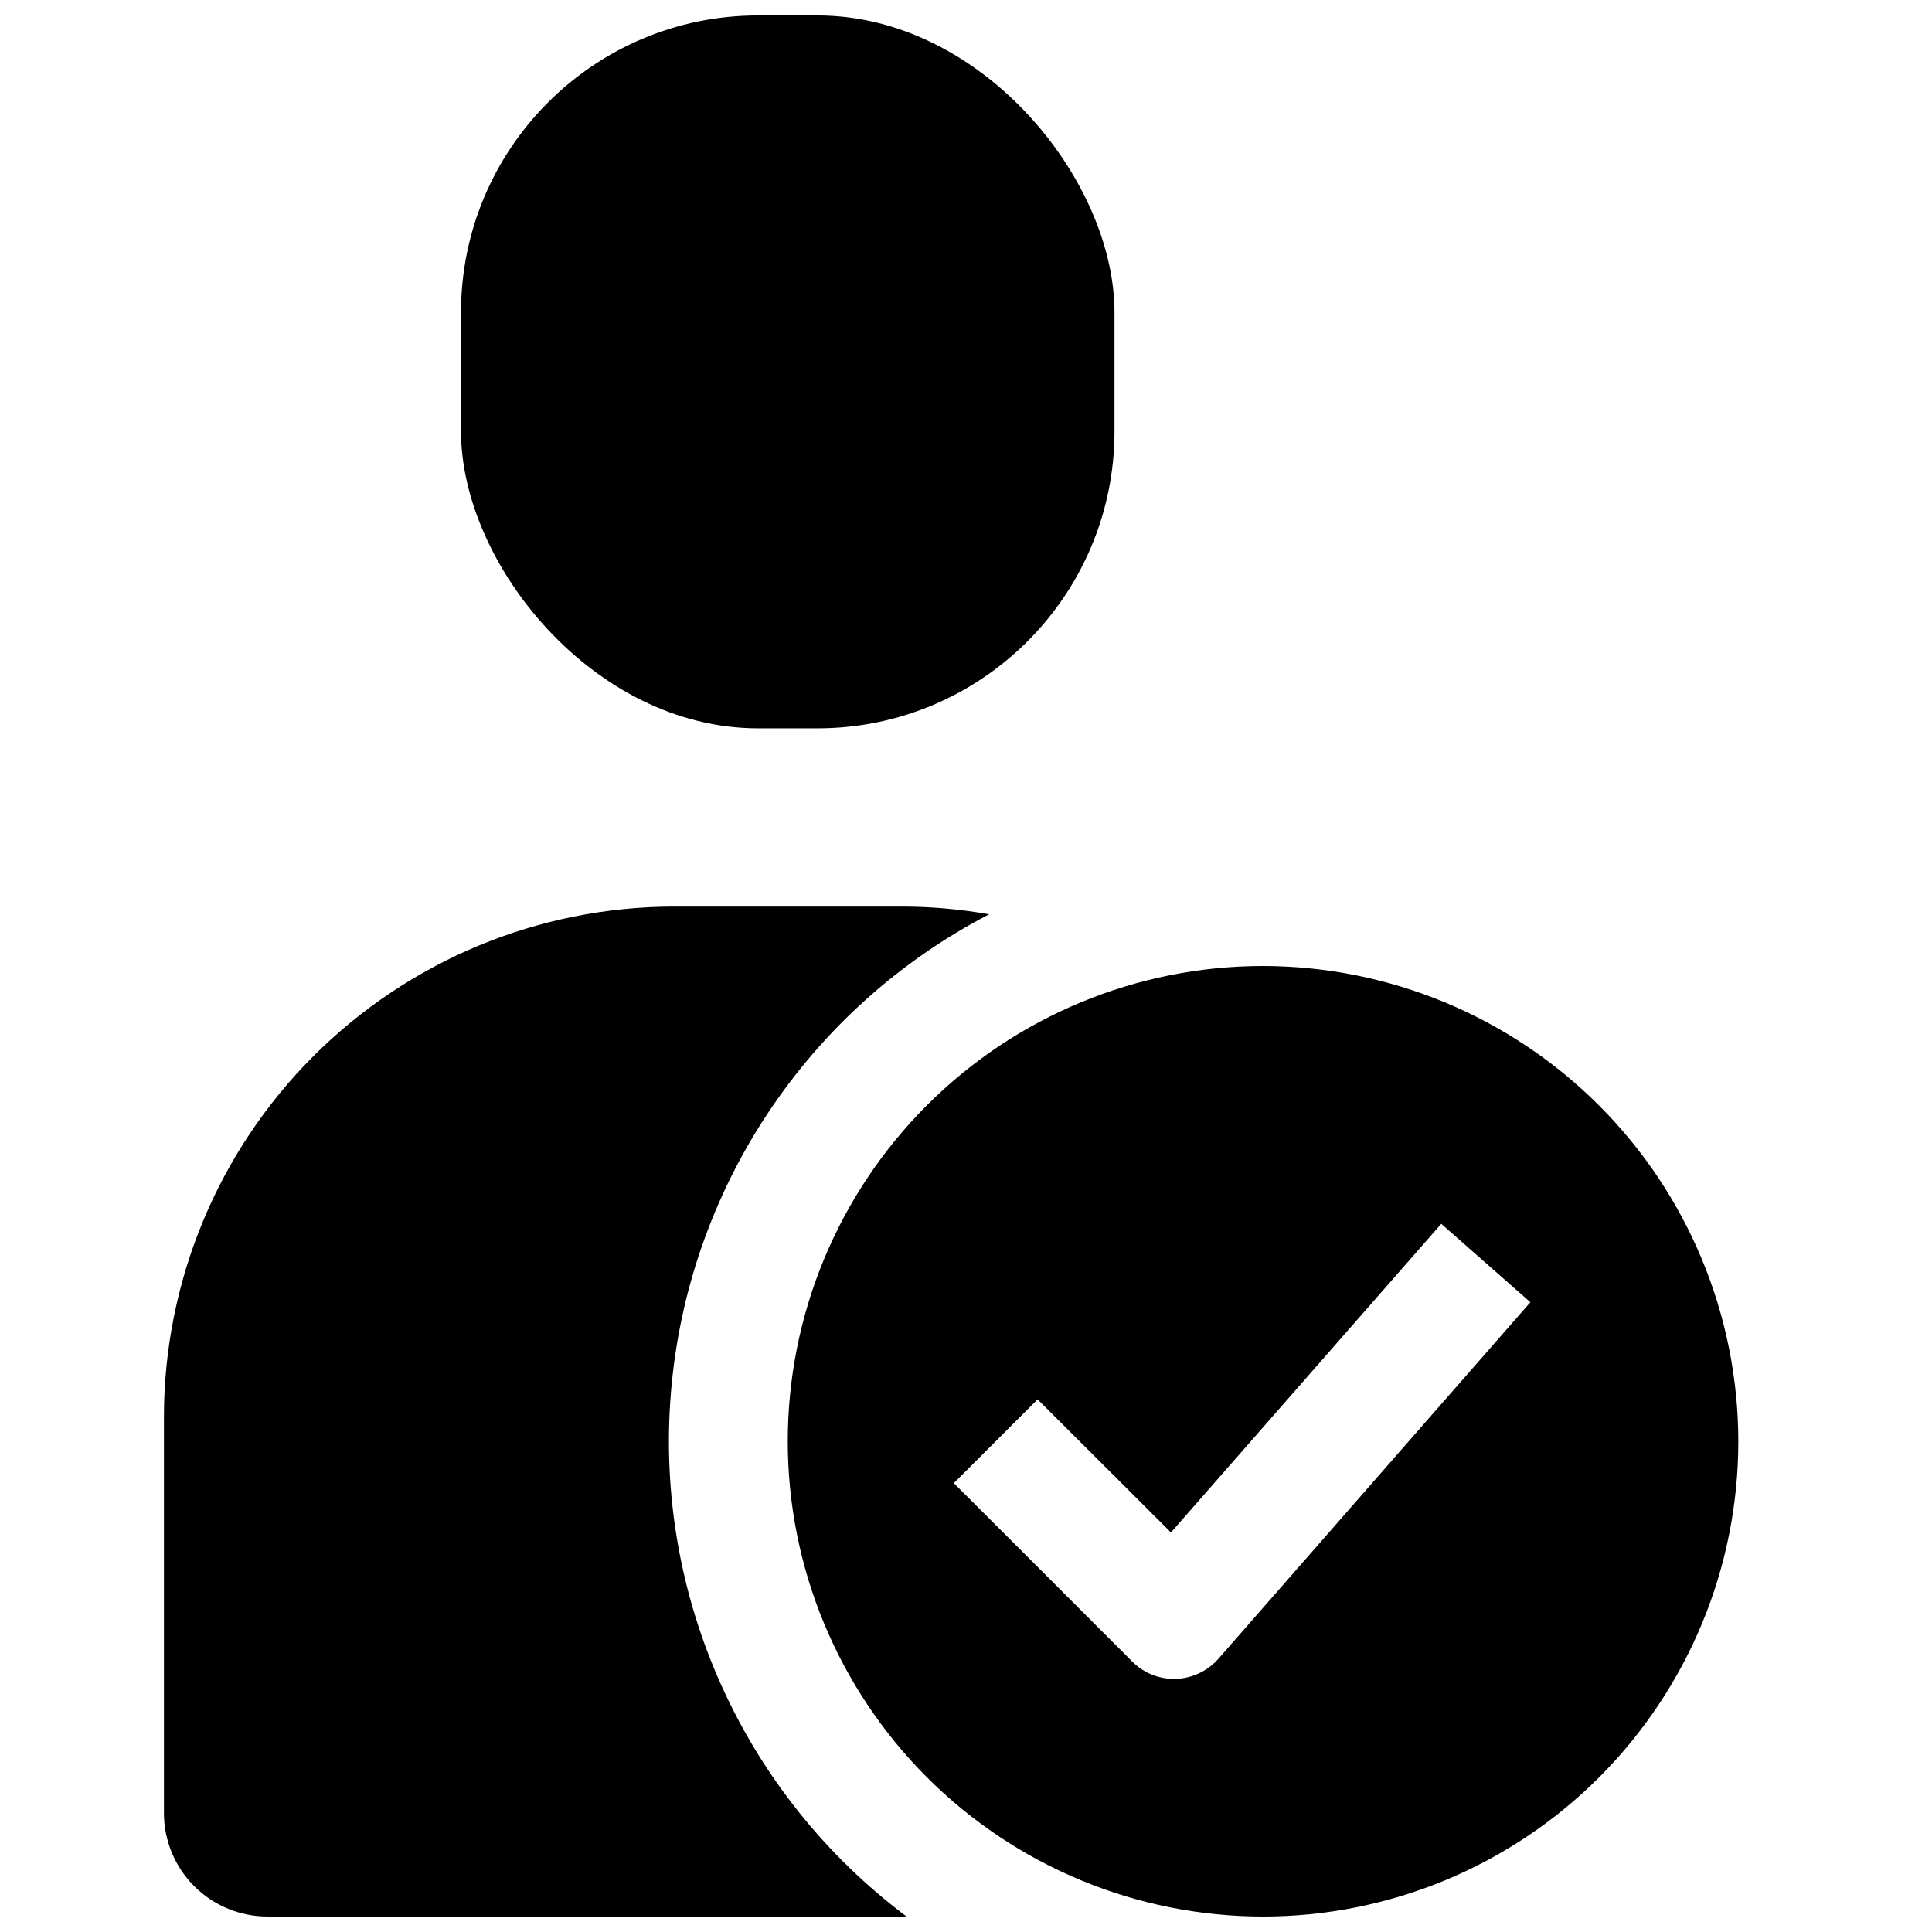 <?xml version="1.0" encoding="UTF-8"?>
<!-- Uploaded to: ICON Repo, www.iconrepo.com, Generator: ICON Repo Mixer Tools -->
<svg width="800px" height="800px" version="1.1" viewBox="144 144 512 512" xmlns="http://www.w3.org/2000/svg">
 <defs>
  <clipPath id="c">
   <path d="m352 400h253v251.9h-253z"/>
  </clipPath>
  <clipPath id="b">
   <path d="m187 384h220v267.9h-220z"/>
  </clipPath>
  <clipPath id="a">
   <path d="m266 148.09h174v189.91h-174z"/>
  </clipPath>
 </defs>
 <g>
  <g clip-path="url(#c)">
   <path d="m478.72 400c-33.406 0-65.441 13.27-89.062 36.891-23.621 23.617-36.891 55.656-36.891 89.059 0 33.406 13.27 65.441 36.891 89.062 23.621 23.621 55.656 36.891 89.062 36.891s65.441-13.27 89.062-36.891c23.621-23.621 36.891-55.656 36.891-89.062-0.043-33.391-13.328-65.402-36.941-89.012-23.609-23.609-55.621-36.895-89.012-36.938zm-11.809 183.57c-2.859 3.25-6.93 5.188-11.258 5.352h-0.551c-4.172 0.012-8.176-1.66-11.098-4.644l-47.23-47.23 22.199-22.199 35.344 35.266 71.633-81.789 23.617 20.781z"/>
  </g>
  <g clip-path="url(#b)">
   <path d="m384.25 651.9h-169.41c-7.262-0.004-14.227-2.894-19.363-8.031-5.137-5.133-8.023-12.098-8.031-19.363v-105.09c0.035-35.84 14.285-70.199 39.625-95.539s59.703-39.59 95.539-39.625h60.301c7.785 0 15.555 0.684 23.223 2.047-48.035 24.941-79.887 72.812-84.328 126.75-4.445 53.941 19.137 106.38 62.441 138.85z"/>
  </g>
  <g clip-path="url(#a)">
   <path d="m344.89 148.09h15.742c43.477 0 78.719 43.477 78.719 78.719v31.488c0 43.477-35.246 78.719-78.719 78.719h-15.742c-43.477 0-78.719-43.477-78.719-78.719v-31.488c0-43.477 35.246-78.719 78.719-78.719z"/>
  </g>
 </g>
</svg>